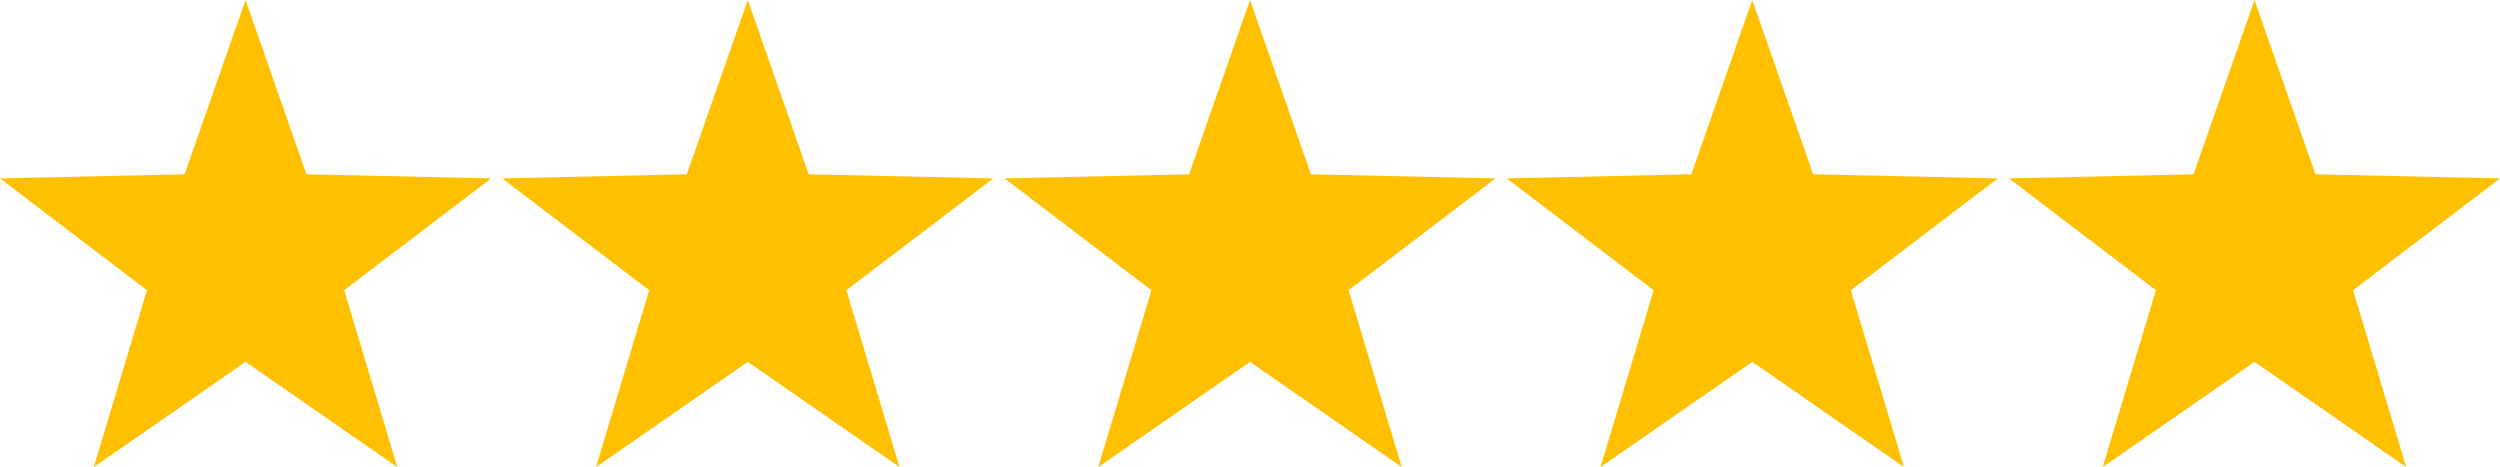 <?xml version="1.0" encoding="UTF-8"?><svg id="Layer_1" xmlns="http://www.w3.org/2000/svg" viewBox="0 0 687.87 128.51"><defs><style>.cls-1{fill:#ffc000;stroke-width:0px;}</style></defs><polygon class="cls-1" points="67.56 0 84.32 47.96 135.12 49.08 94.69 79.85 109.31 128.51 67.56 99.56 25.81 128.51 40.43 79.85 0 49.08 50.79 47.96 67.56 0"/><polygon class="cls-1" points="205.75 0 222.51 47.96 273.31 49.08 232.88 79.85 247.5 128.51 205.75 99.56 163.99 128.51 178.62 79.85 138.19 49.08 188.98 47.96 205.75 0"/><polygon class="cls-1" points="620.32 0 637.08 47.96 687.87 49.08 647.44 79.85 662.07 128.51 620.32 99.56 578.56 128.51 593.19 79.85 552.76 49.08 603.55 47.96 620.32 0"/><polygon class="cls-1" points="482.13 0 498.89 47.96 549.69 49.08 509.25 79.85 523.88 128.51 482.13 99.56 440.37 128.51 455 79.85 414.57 49.08 465.36 47.96 482.13 0"/><polygon class="cls-1" points="343.94 0 360.7 47.96 411.5 49.08 371.06 79.85 385.69 128.51 343.94 99.56 302.18 128.51 316.81 79.85 276.38 49.08 327.17 47.96 343.94 0"/></svg>